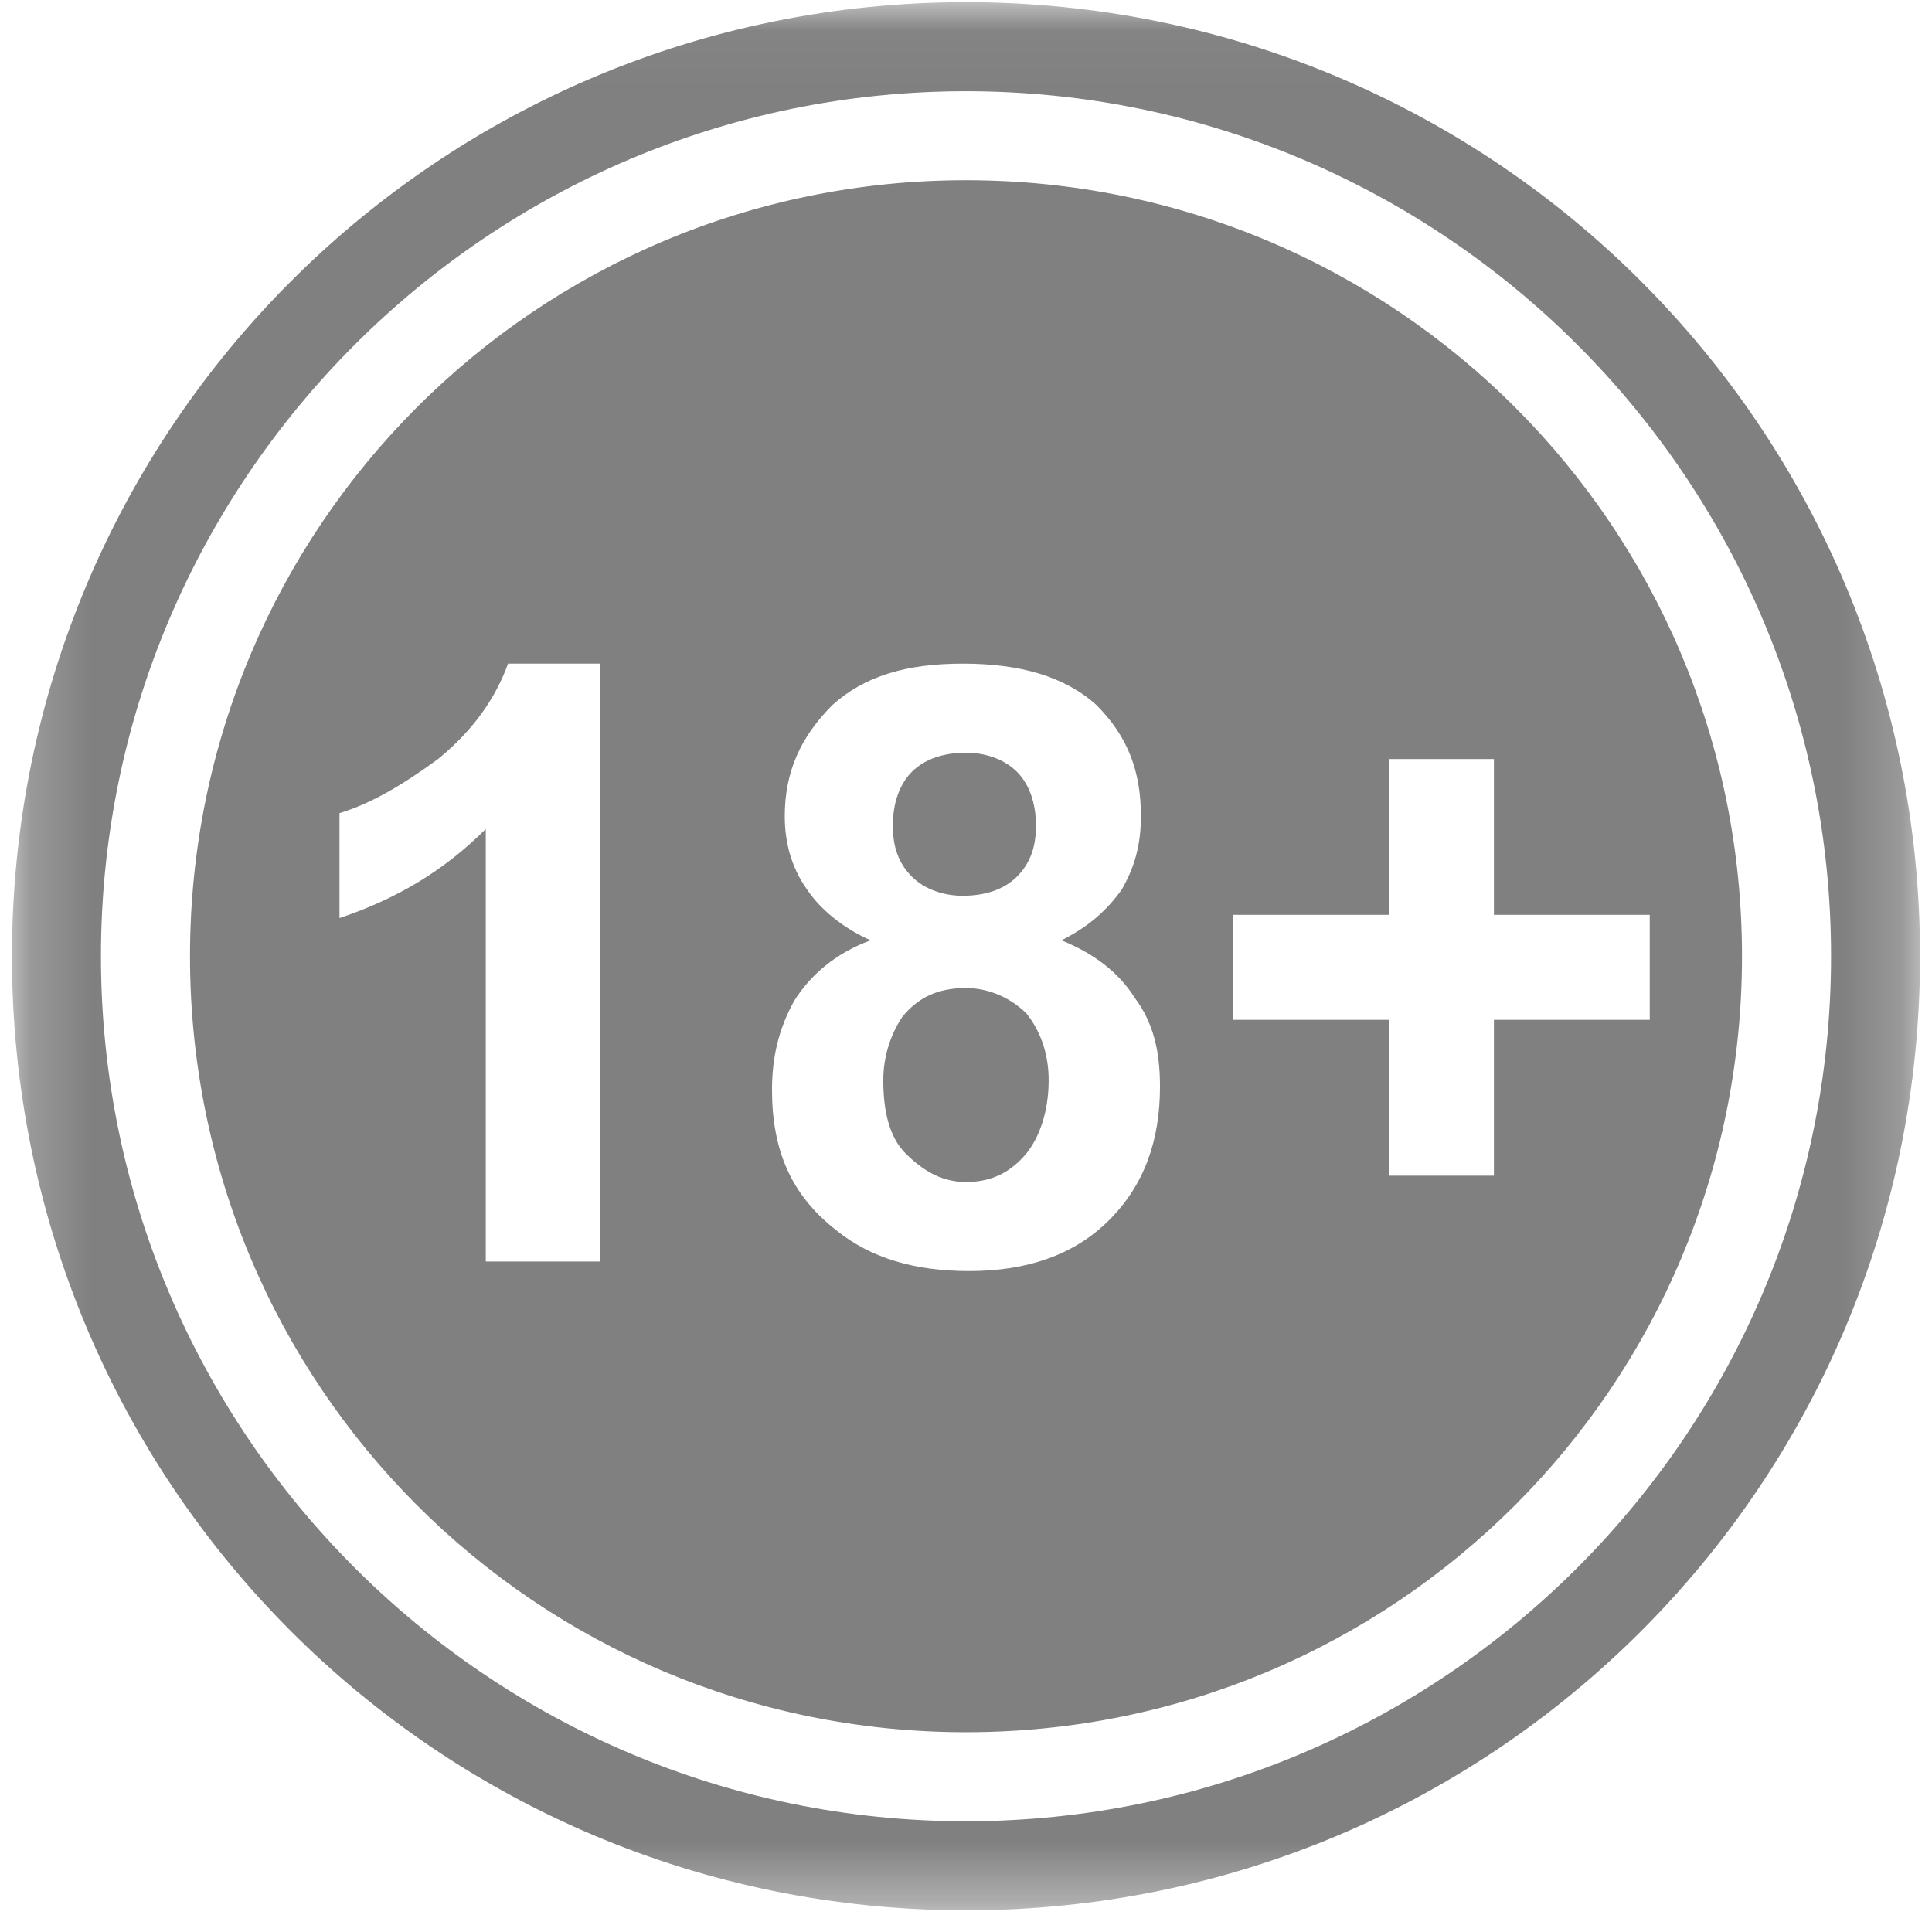<svg width="32" height="32" viewBox="0 0 32 32" fill="none" xmlns="http://www.w3.org/2000/svg">
<g clip-path="url(#clip0_3723_12375)">
<mask id="mask0_3723_12375" style="mask-type:luminance" maskUnits="userSpaceOnUse" x="0" y="0" width="32" height="32">
<path d="M31.802 0.036H0.198V31.641H31.802V0.036Z" fill="white"/>
</mask>
<g mask="url(#mask0_3723_12375)">
<path fill-rule="evenodd" clip-rule="evenodd" d="M16 0.036C24.744 0.036 31.802 7.094 31.802 15.838C31.802 24.582 24.744 31.641 16 31.641C7.256 31.641 0.198 24.582 0.198 15.838C0.198 7.094 7.256 0.036 16 0.036ZM16 1.511C23.901 1.511 30.328 7.937 30.328 15.838C30.328 23.739 23.901 30.166 16 30.166C8.099 30.166 1.672 23.739 1.672 15.838C1.672 7.937 8.099 1.511 16 1.511ZM16 2.985C23.111 2.985 28.853 8.727 28.853 15.838C28.853 22.949 23.111 28.691 16 28.691C8.889 28.691 3.147 22.949 3.147 15.838C3.147 8.727 8.889 2.985 16 2.985ZM9.942 20.895H8.046V13.731C7.361 14.416 6.571 14.89 5.623 15.206V13.468C6.15 13.31 6.677 12.994 7.256 12.572C7.835 12.098 8.204 11.572 8.415 10.992H9.942V20.895ZM14.42 15.575C13.946 15.364 13.577 15.048 13.366 14.732C13.103 14.363 12.998 13.942 12.998 13.52C12.998 12.783 13.261 12.204 13.788 11.677C14.314 11.203 14.999 10.992 15.947 10.992C16.895 10.992 17.633 11.203 18.16 11.677C18.686 12.204 18.897 12.783 18.897 13.52C18.897 13.995 18.792 14.363 18.581 14.732C18.318 15.101 18.002 15.364 17.58 15.575C18.107 15.786 18.528 16.102 18.792 16.523C19.108 16.944 19.213 17.418 19.213 17.998C19.213 18.893 18.95 19.631 18.37 20.21C17.791 20.79 17.001 21.053 16.053 21.053C15.157 21.053 14.42 20.842 13.84 20.368C13.103 19.789 12.787 19.051 12.787 18.05C12.787 17.524 12.892 17.05 13.155 16.576C13.419 16.154 13.84 15.786 14.42 15.575ZM14.788 13.678C14.788 14.047 14.894 14.31 15.104 14.521C15.315 14.732 15.631 14.837 15.947 14.837C16.316 14.837 16.632 14.732 16.843 14.521C17.053 14.31 17.159 14.047 17.159 13.678C17.159 13.31 17.053 12.994 16.843 12.783C16.632 12.572 16.316 12.467 16 12.467C15.631 12.467 15.315 12.572 15.104 12.783C14.894 12.994 14.788 13.31 14.788 13.678ZM14.63 17.892C14.63 18.419 14.736 18.841 14.999 19.104C15.315 19.42 15.631 19.578 16 19.578C16.421 19.578 16.737 19.42 17.001 19.104C17.212 18.841 17.369 18.419 17.369 17.892C17.369 17.418 17.212 17.05 17.001 16.786C16.737 16.523 16.369 16.365 16 16.365C15.526 16.365 15.21 16.523 14.947 16.839C14.736 17.155 14.63 17.524 14.63 17.892ZM23.006 19.473V16.892H20.425V15.153H23.006V12.572H24.744V15.153H27.325V16.892H24.744V19.473H23.006Z" fill="#808080"/>
</g>
</g>
<defs>
<clipPath id="clip0_3723_12375">
<rect width="31.605" height="32" fill="white" transform="translate(0.198)"/>
</clipPath>
</defs>
</svg>
